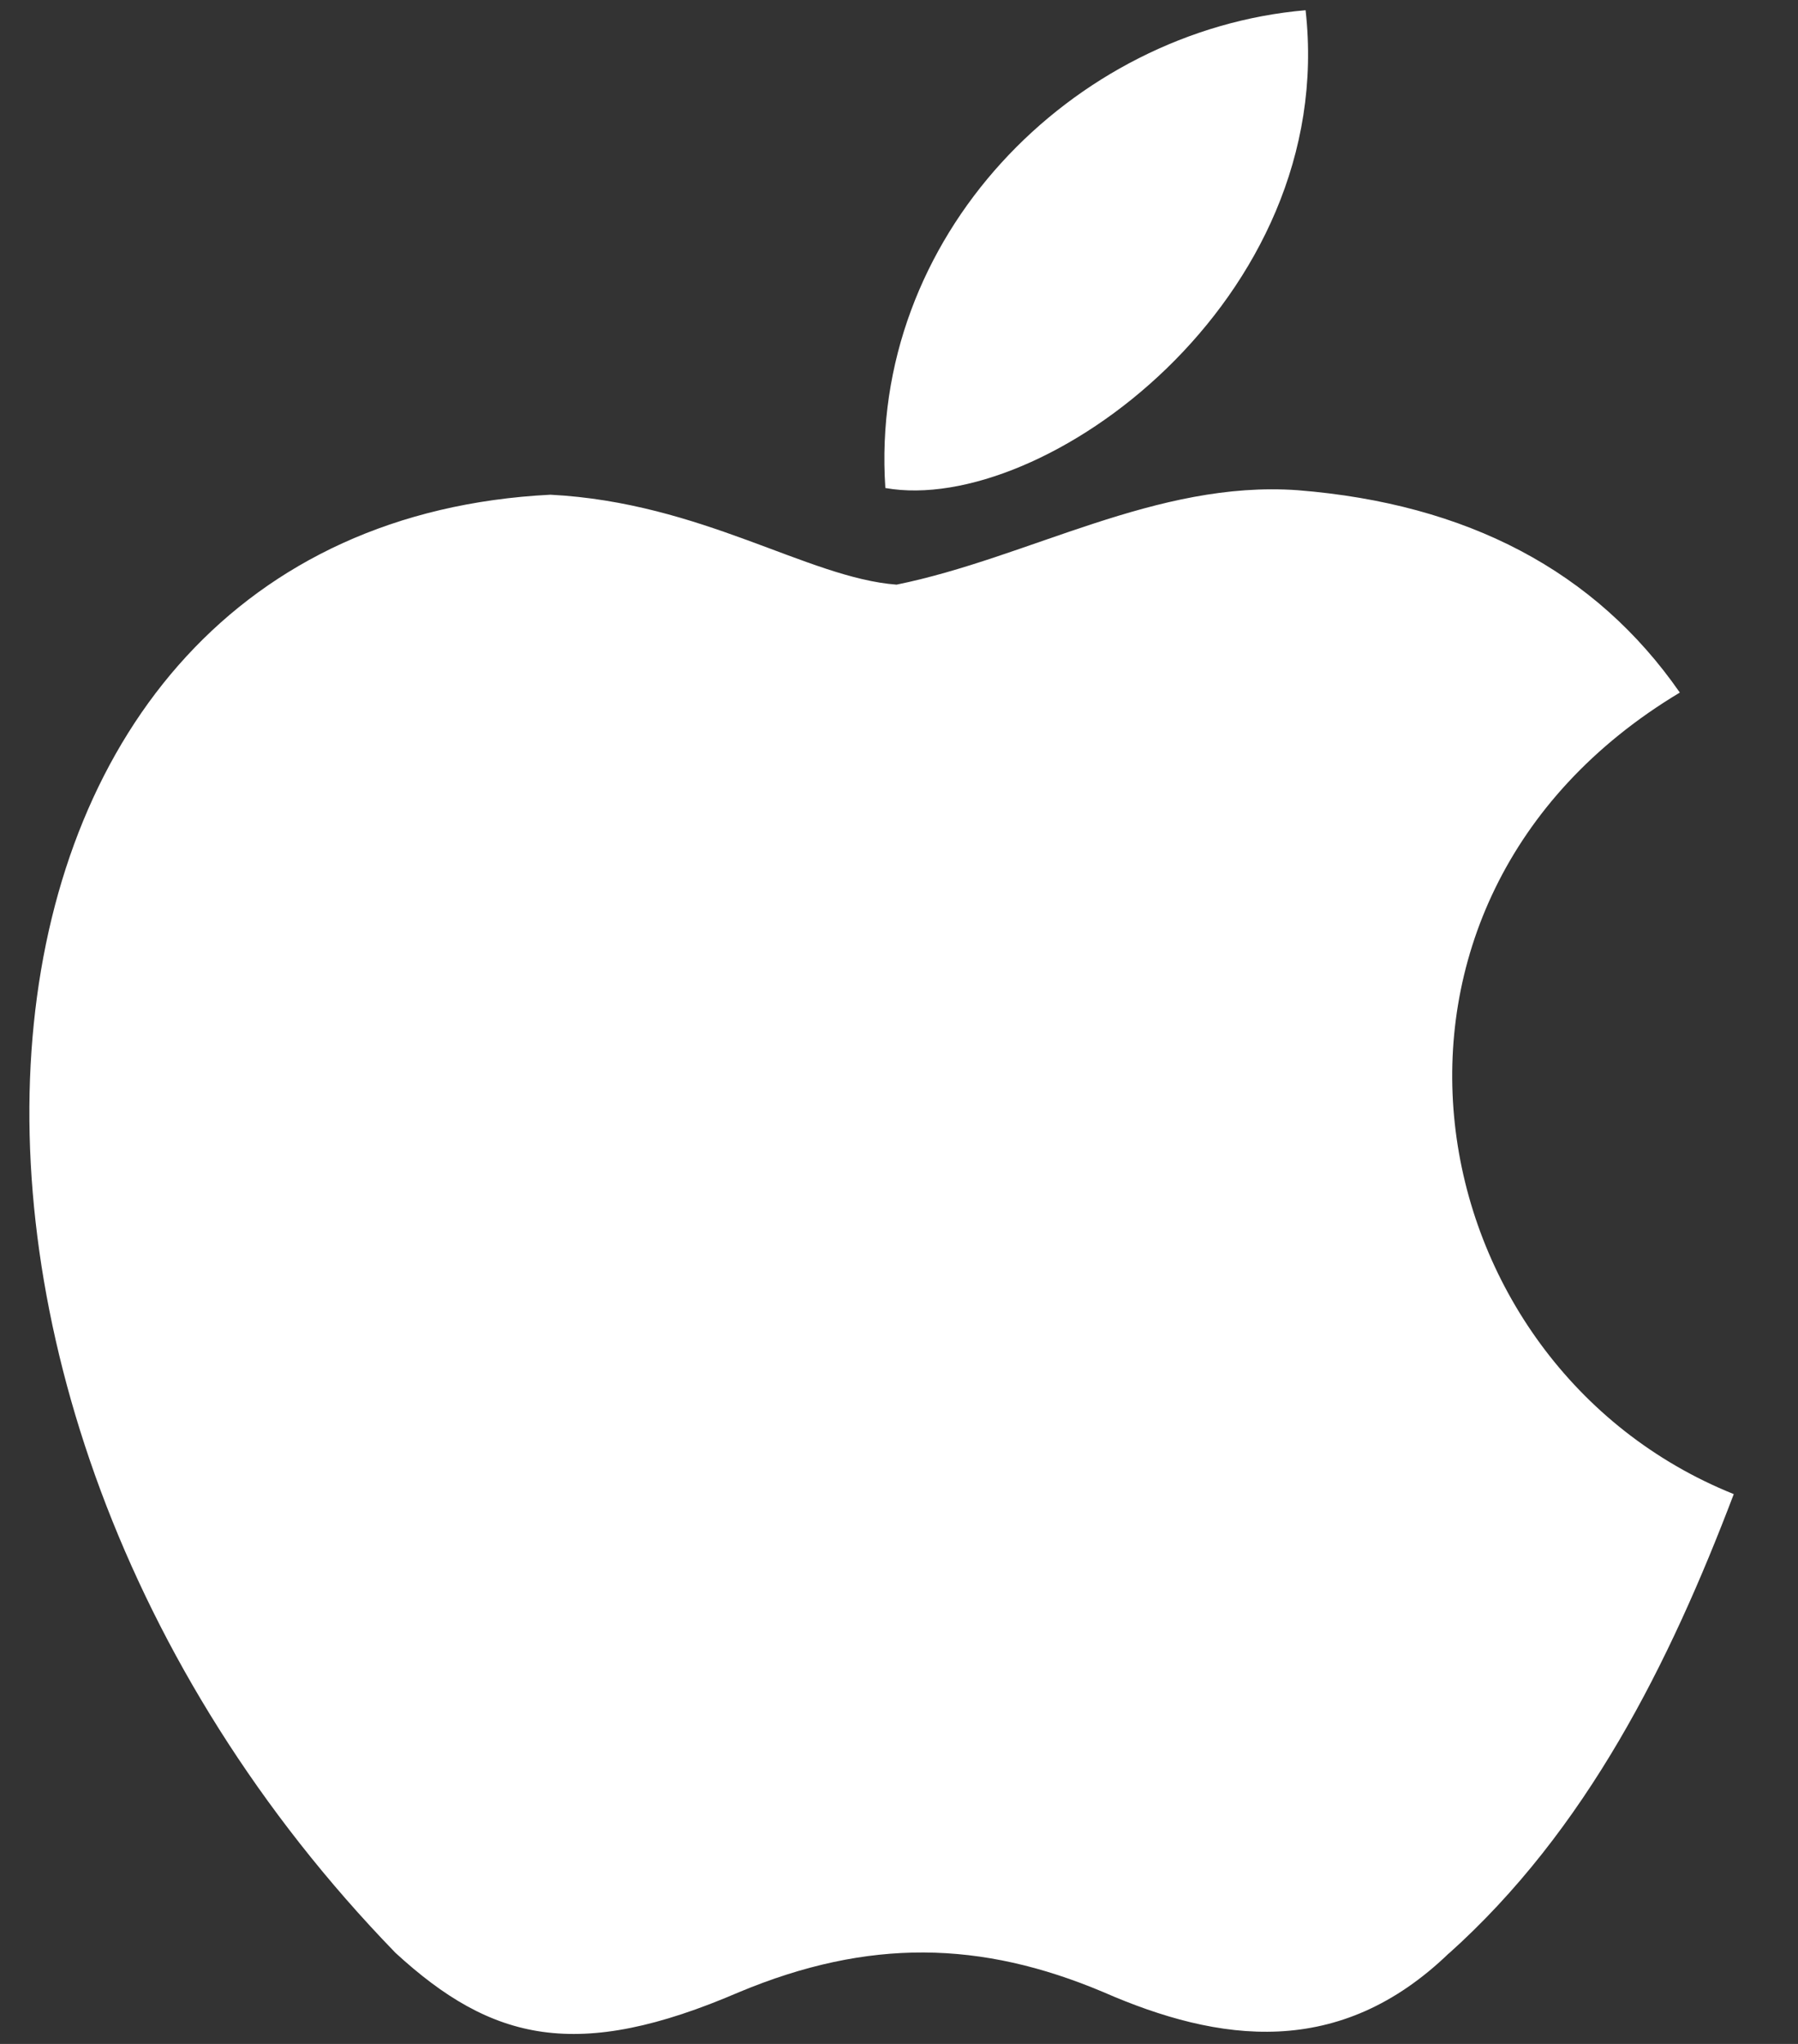 <svg width="22" height="25" viewBox="0 0 22 25" fill="none" xmlns="http://www.w3.org/2000/svg">
<rect x="0" y="0" width="22" height="25" fill="#333333" stroke="none"/>
<g clip-path="url(#clip0_1813_19413)">
<path d="M17.735 23.885C16.388 25.191 14.917 24.985 13.5 24.366C12.002 23.734 10.627 23.706 9.045 24.366C7.065 25.219 6.02 24.971 4.838 23.885C-1.872 16.969 -0.882 6.436 6.735 6.051C8.592 6.147 9.884 7.069 10.97 7.151C12.593 6.821 14.147 5.872 15.879 5.996C17.955 6.161 19.523 6.986 20.554 8.471C16.264 11.043 17.282 16.694 21.214 18.275C20.43 20.337 19.413 22.386 17.722 23.899L17.735 23.885ZM10.833 5.969C10.627 2.902 13.115 0.372 15.975 0.125C16.374 3.672 12.758 6.312 10.833 5.969Z" fill="white"/>
</g>
<defs>
<clipPath id="clip0_1813_19413">
<rect width="21" height="25" fill="white" transform="translate(0.289)"/>
</clipPath>
</defs>
</svg>
